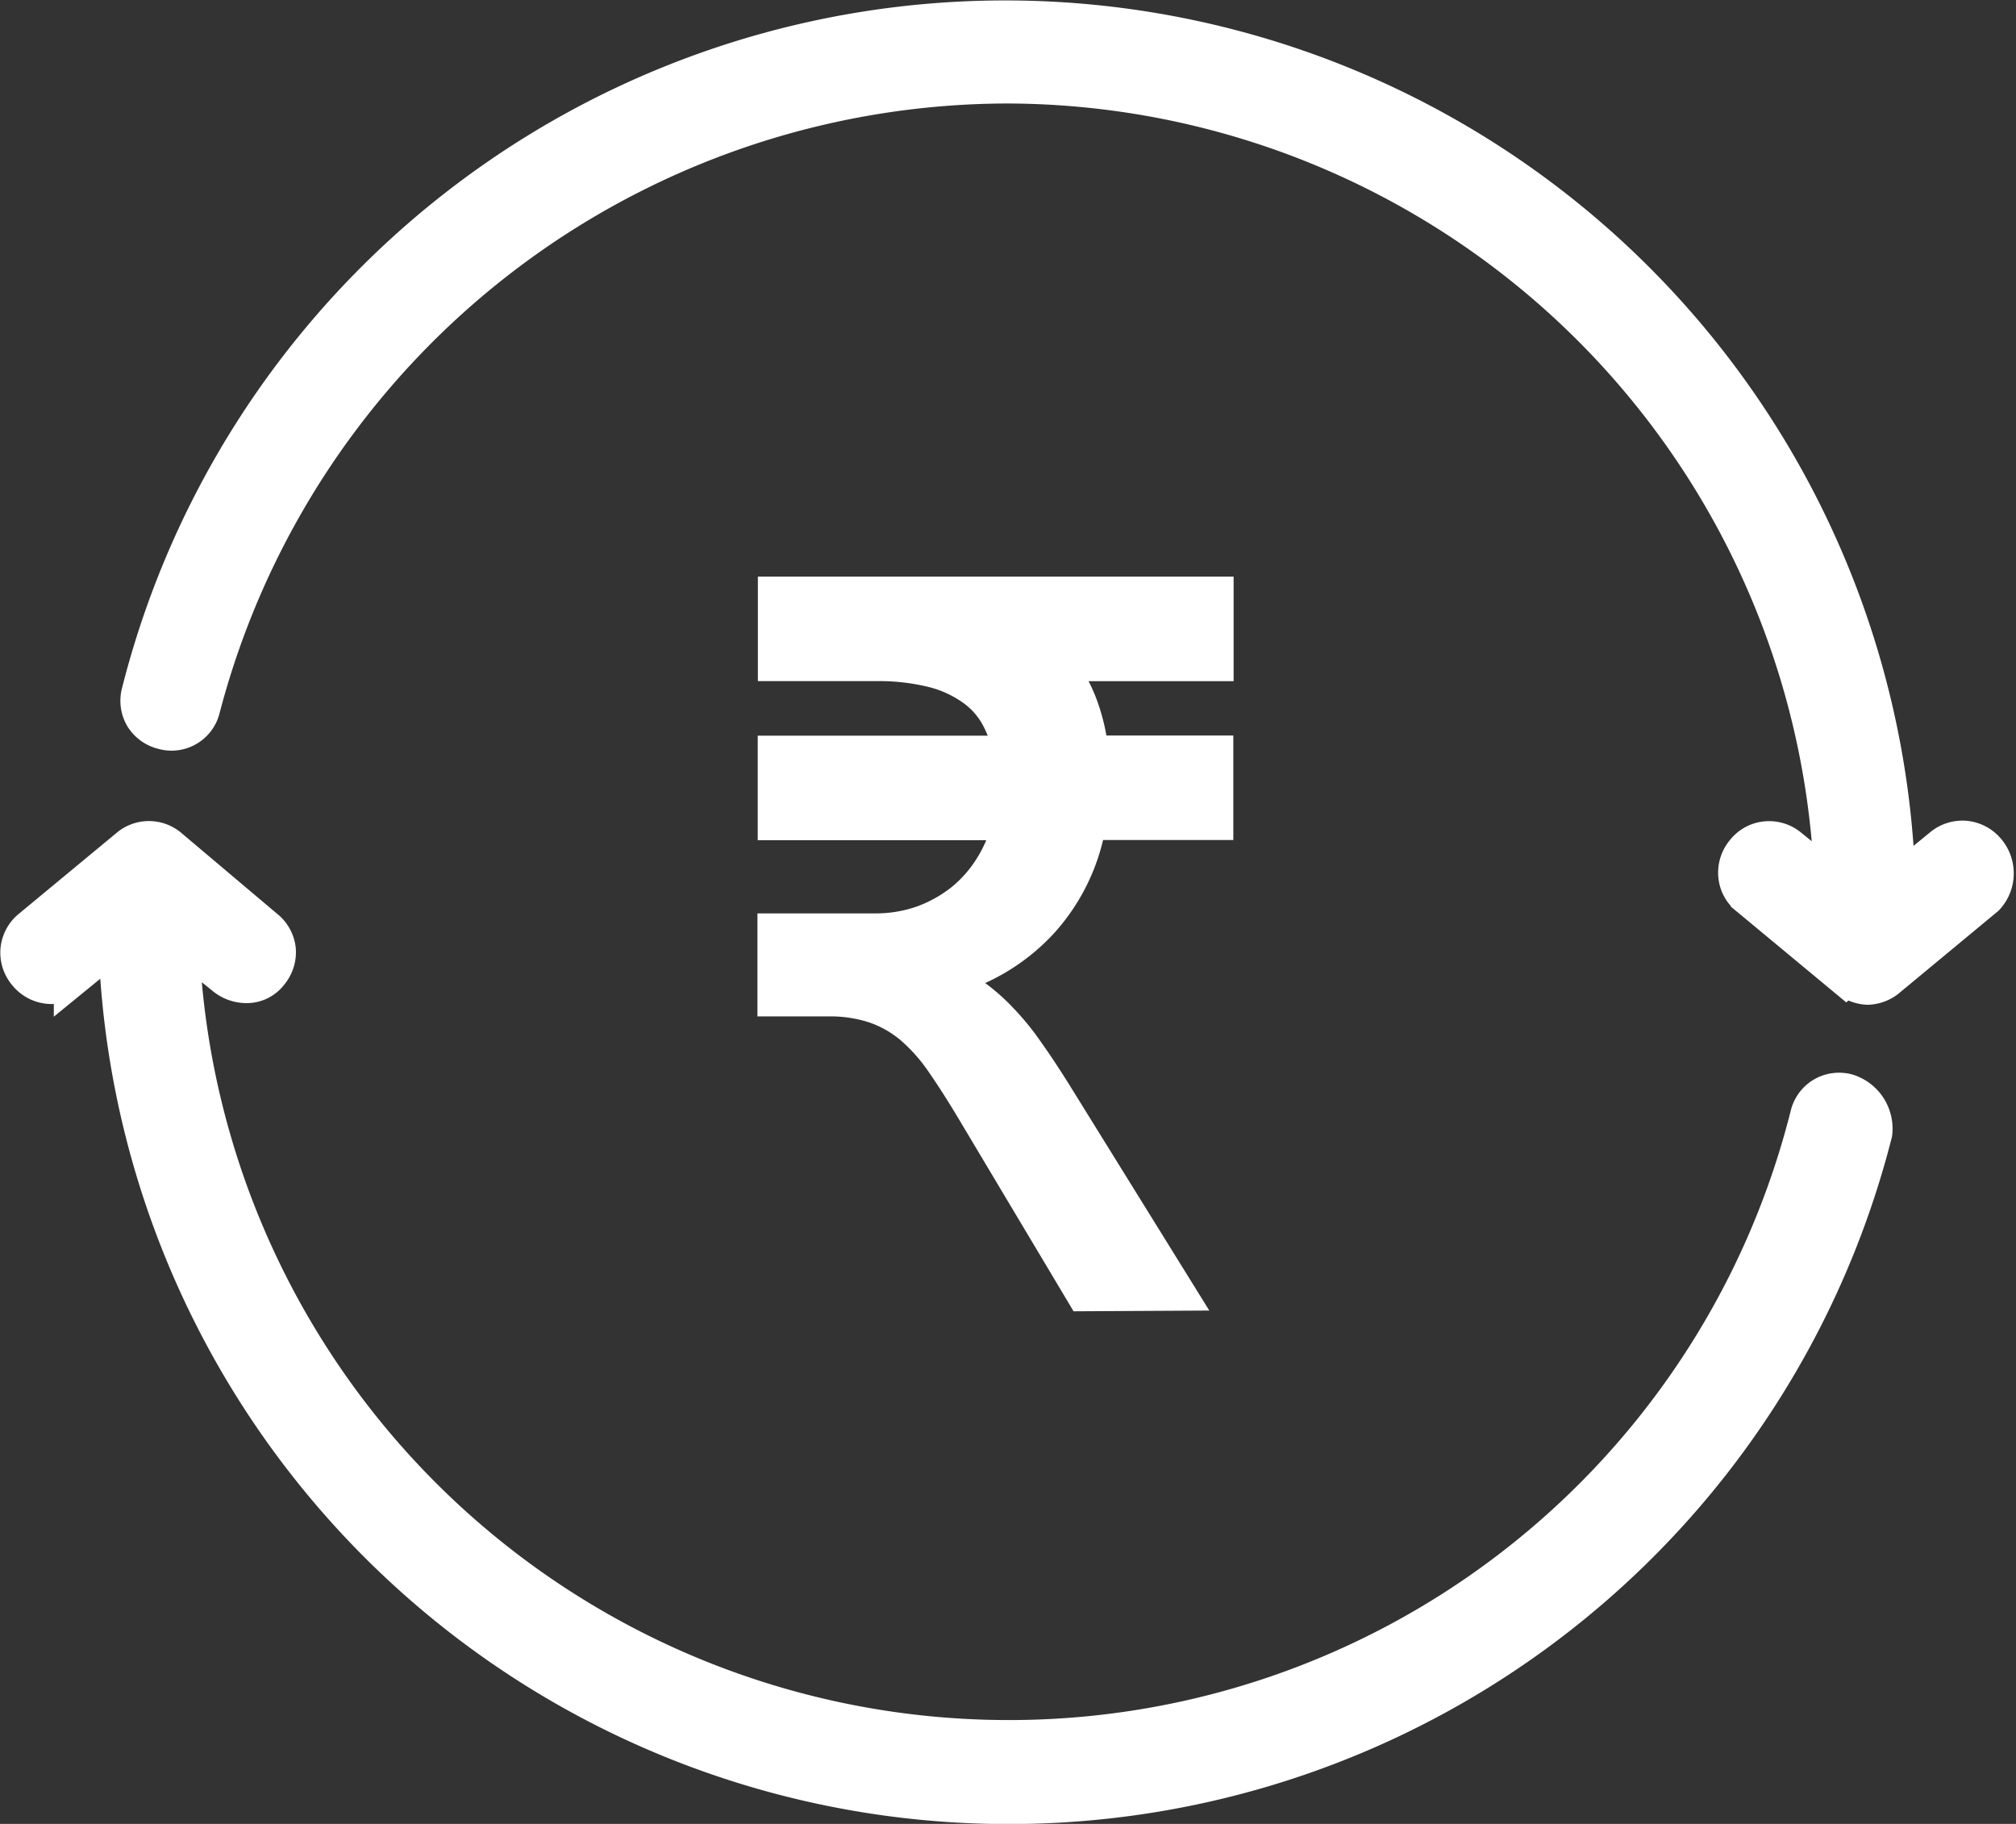 <svg xmlns="http://www.w3.org/2000/svg" width="27.718" height="25.078" viewBox="0 0 27.718 25.078">
  <rect x="0" y="0" width="27.718" height="25.078" fill="#333333" stroke="none"/>
  <path id="recharge" d="M-8866.654-8159.3l-.612.5a.437.437,0,0,1-.333.1.449.449,0,0,1-.3-.17.444.444,0,0,1-.1-.332.445.445,0,0,1,.17-.3l1.339-1.109a.44.44,0,0,1,.563,0l1.316,1.111a.444.444,0,0,1,.172.3.449.449,0,0,1-.105.331.4.4,0,0,1-.339.159.485.485,0,0,1-.295-.113l-.589-.477a11.387,11.387,0,0,0,11.356,10.948,11.329,11.329,0,0,0,11.018-8.566.438.438,0,0,1,.2-.274.439.439,0,0,1,.339-.045.528.528,0,0,1,.365.567,12.275,12.275,0,0,1-11.9,9.248,12.267,12.267,0,0,1-12.264-11.879Zm13.3,4.827-1.526-2.556c-.147-.245-.287-.462-.417-.649a2.473,2.473,0,0,0-.423-.469,1.611,1.611,0,0,0-.493-.28,1.96,1.96,0,0,0-.629-.1h-.75v-.916h1.377a1.97,1.97,0,0,0,.648-.109,1.972,1.972,0,0,0,.553-.309,1.858,1.858,0,0,0,.412-.475,1.972,1.972,0,0,0,.246-.614h-3.232v-.937h3.245a1.822,1.822,0,0,0-.179-.512,1.15,1.15,0,0,0-.348-.394,1.644,1.644,0,0,0-.554-.255,3.13,3.13,0,0,0-.785-.089h-1.377v-.937h6.041v.938h-2.2a2.208,2.208,0,0,1,.321.558,2.617,2.617,0,0,1,.162.689h1.713v.937h-1.746a2.658,2.658,0,0,1-.659,1.369,2.68,2.68,0,0,1-1.314.778v.026a2.315,2.315,0,0,1,.415.249,2.652,2.652,0,0,1,.361.324,3.461,3.461,0,0,1,.344.425c.115.161.236.344.365.549l1.706,2.752Zm10.479-4.324-1.336-1.109a.429.429,0,0,1-.17-.3.451.451,0,0,1,.1-.333.436.436,0,0,1,.3-.17.443.443,0,0,1,.332.1l.588.478a11.382,11.382,0,0,0-11.354-10.948,11.467,11.467,0,0,0-11.063,8.566.432.432,0,0,1-.2.272.428.428,0,0,1-.336.044.446.446,0,0,1-.278-.2.44.44,0,0,1-.042-.34,12.274,12.274,0,0,1,11.9-9.259,12.27,12.27,0,0,1,12.263,11.88l.612-.5a.444.444,0,0,1,.333-.1.452.452,0,0,1,.3.169.484.484,0,0,1-.024.635l-1.338,1.109a.456.456,0,0,1-.294.116.481.481,0,0,1-.286-.116Z" transform="translate(8868.256 8172.252)" fill="#ffffff" stroke="#ffffff" stroke-width="0.5"/>
</svg>
